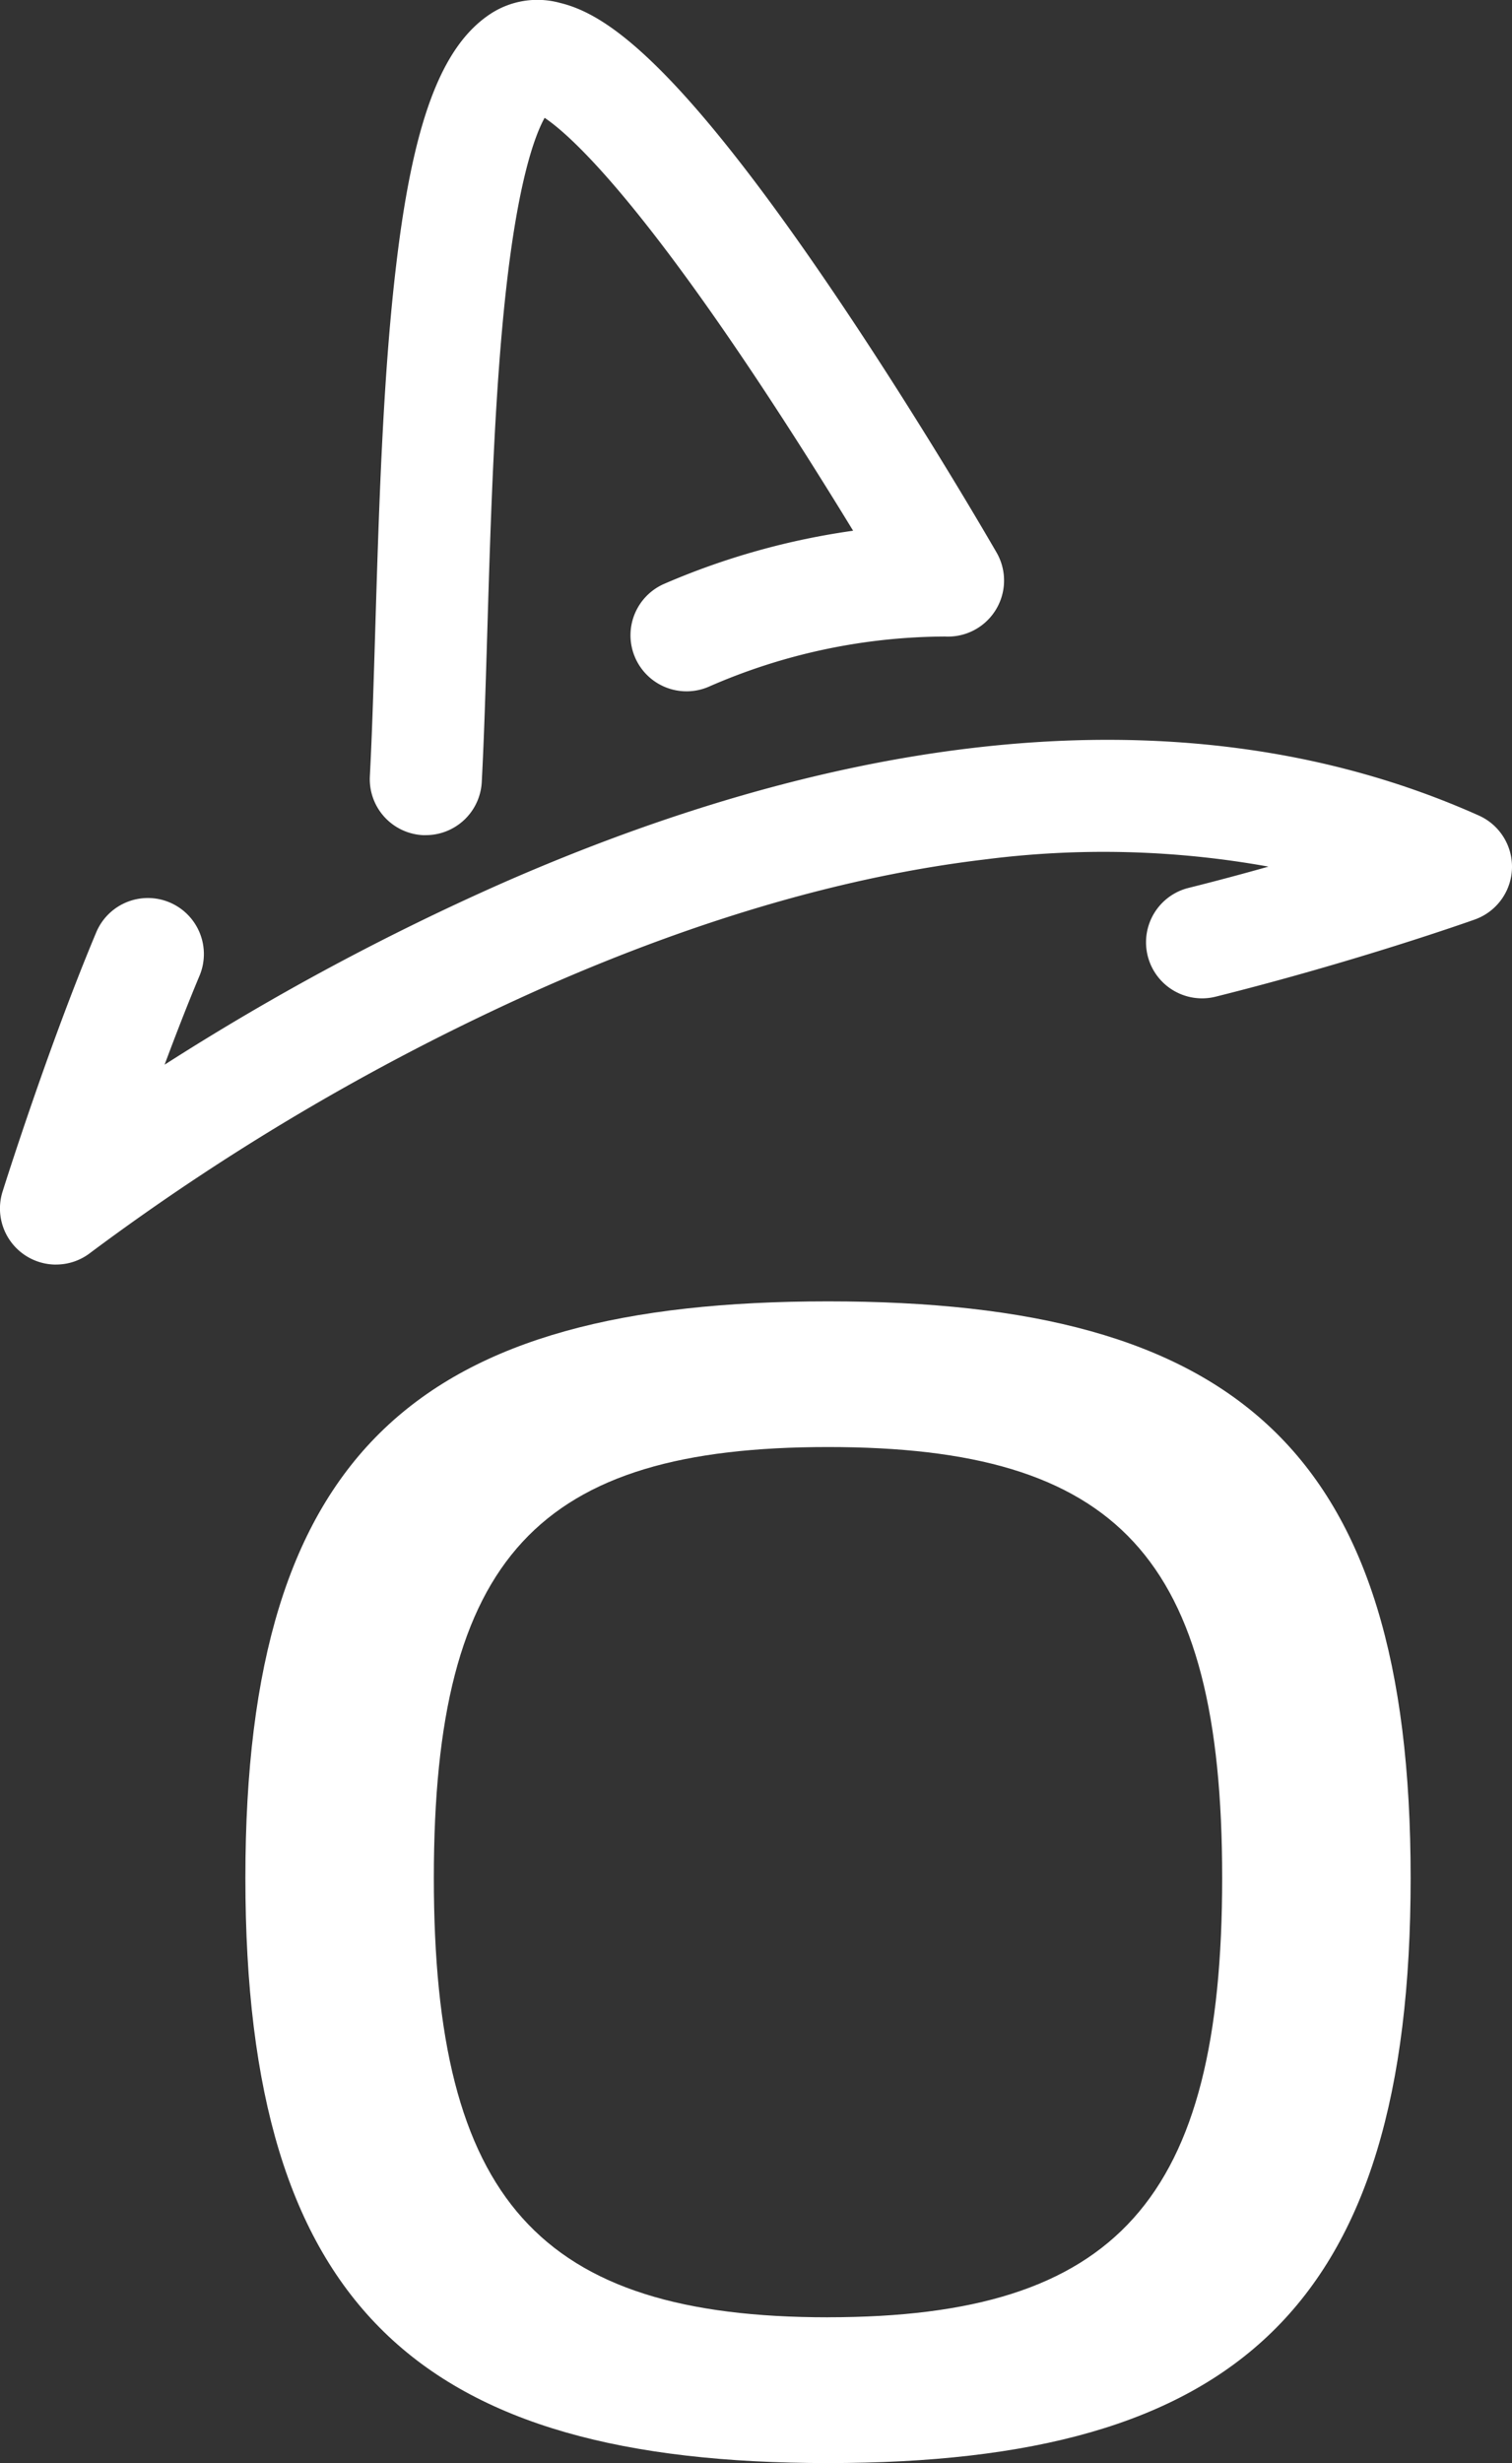 <svg xmlns="http://www.w3.org/2000/svg" xmlns:xlink="http://www.w3.org/1999/xlink" width="120.011" height="195.379" viewBox="0 0 120.011 195.379">
  <rect x="0" y="0" width="120.011" height="195.379" fill="#333333" stroke="none"/>
  <defs>
    <clipPath id="clip-path">
      <rect id="Rectangle_262" data-name="Rectangle 262" width="120.011" height="195.379" fill="none"/>
    </clipPath>
  </defs>
  <g id="Groupe_484" data-name="Groupe 484" transform="translate(0 0)">
    <g id="Groupe_483" data-name="Groupe 483" transform="translate(0 0)" clip-path="url(#clip-path)">
      <path id="Tracé_3597" data-name="Tracé 3597" d="M96.614,67.6c0,34.176-13.938,46.419-46.244,46.419S4.125,101.773,4.125,67.6c0-34.006,13.938-45.734,46.244-45.734S96.614,33.592,96.614,67.6M50.369,102.453c22.952,0,31.286-9.349,31.286-34.856S73.321,33.422,50.369,33.422,19.083,42.1,19.083,67.6s8.334,34.856,31.286,34.856" transform="translate(15.352 81.365)" fill="#fff"/>
      <path id="Tracé_3598" data-name="Tracé 3598" d="M4.448,54.057A4.451,4.451,0,0,1,.2,48.278c.146-.458,3.57-11.342,7.413-20.516a4.446,4.446,0,1,1,8.2,3.437c-.949,2.271-1.884,4.679-2.748,7A199.321,199.321,0,0,1,39.9,23.782c12.985-5.7,25.488-9.3,37.164-10.69,14.864-1.775,28.429.024,40.319,5.345a4.447,4.447,0,0,1-.331,8.249c-.378.137-9.415,3.334-20.563,6.119a4.446,4.446,0,0,1-2.158-8.627c2.214-.552,4.353-1.128,6.351-1.69a73.875,73.875,0,0,0-22.56-.562c-10.808,1.289-22.466,4.656-34.648,10A187.418,187.418,0,0,0,7.2,53.1a4.438,4.438,0,0,1-2.748.954" transform="translate(0 46.257)" fill="#fff"/>
      <path id="Tracé_3599" data-name="Tracé 3599" d="M10.665,66.248c-.08,0-.161,0-.241,0a4.446,4.446,0,0,1-4.2-4.679c.179-3.362.3-7.418.43-11.71.279-9.184.59-19.586,1.6-28.33C9.6,9.748,11.883,3.624,15.864,1.056A6.8,6.8,0,0,1,21.313.229c3.47.84,9.113,4.259,22.031,23.424,6.818,10.109,12.39,19.774,12.626,20.181a4.448,4.448,0,0,1-4.084,6.658,47.126,47.126,0,0,0-18.726,3.966A4.447,4.447,0,1,1,29.618,46.3a58.073,58.073,0,0,1,14.963-4.2c-2.224-3.64-5.255-8.485-8.542-13.367C26.582,14.692,21.884,10.546,20.095,9.347c-.77,1.388-2.092,4.925-3.064,13.66-.921,8.282-1.223,18.287-1.487,27.112-.132,4.349-.255,8.452-.439,11.922a4.448,4.448,0,0,1-4.438,4.207" transform="translate(23.133 0)" fill="#fff"/>
    </g>
  </g>
</svg>
